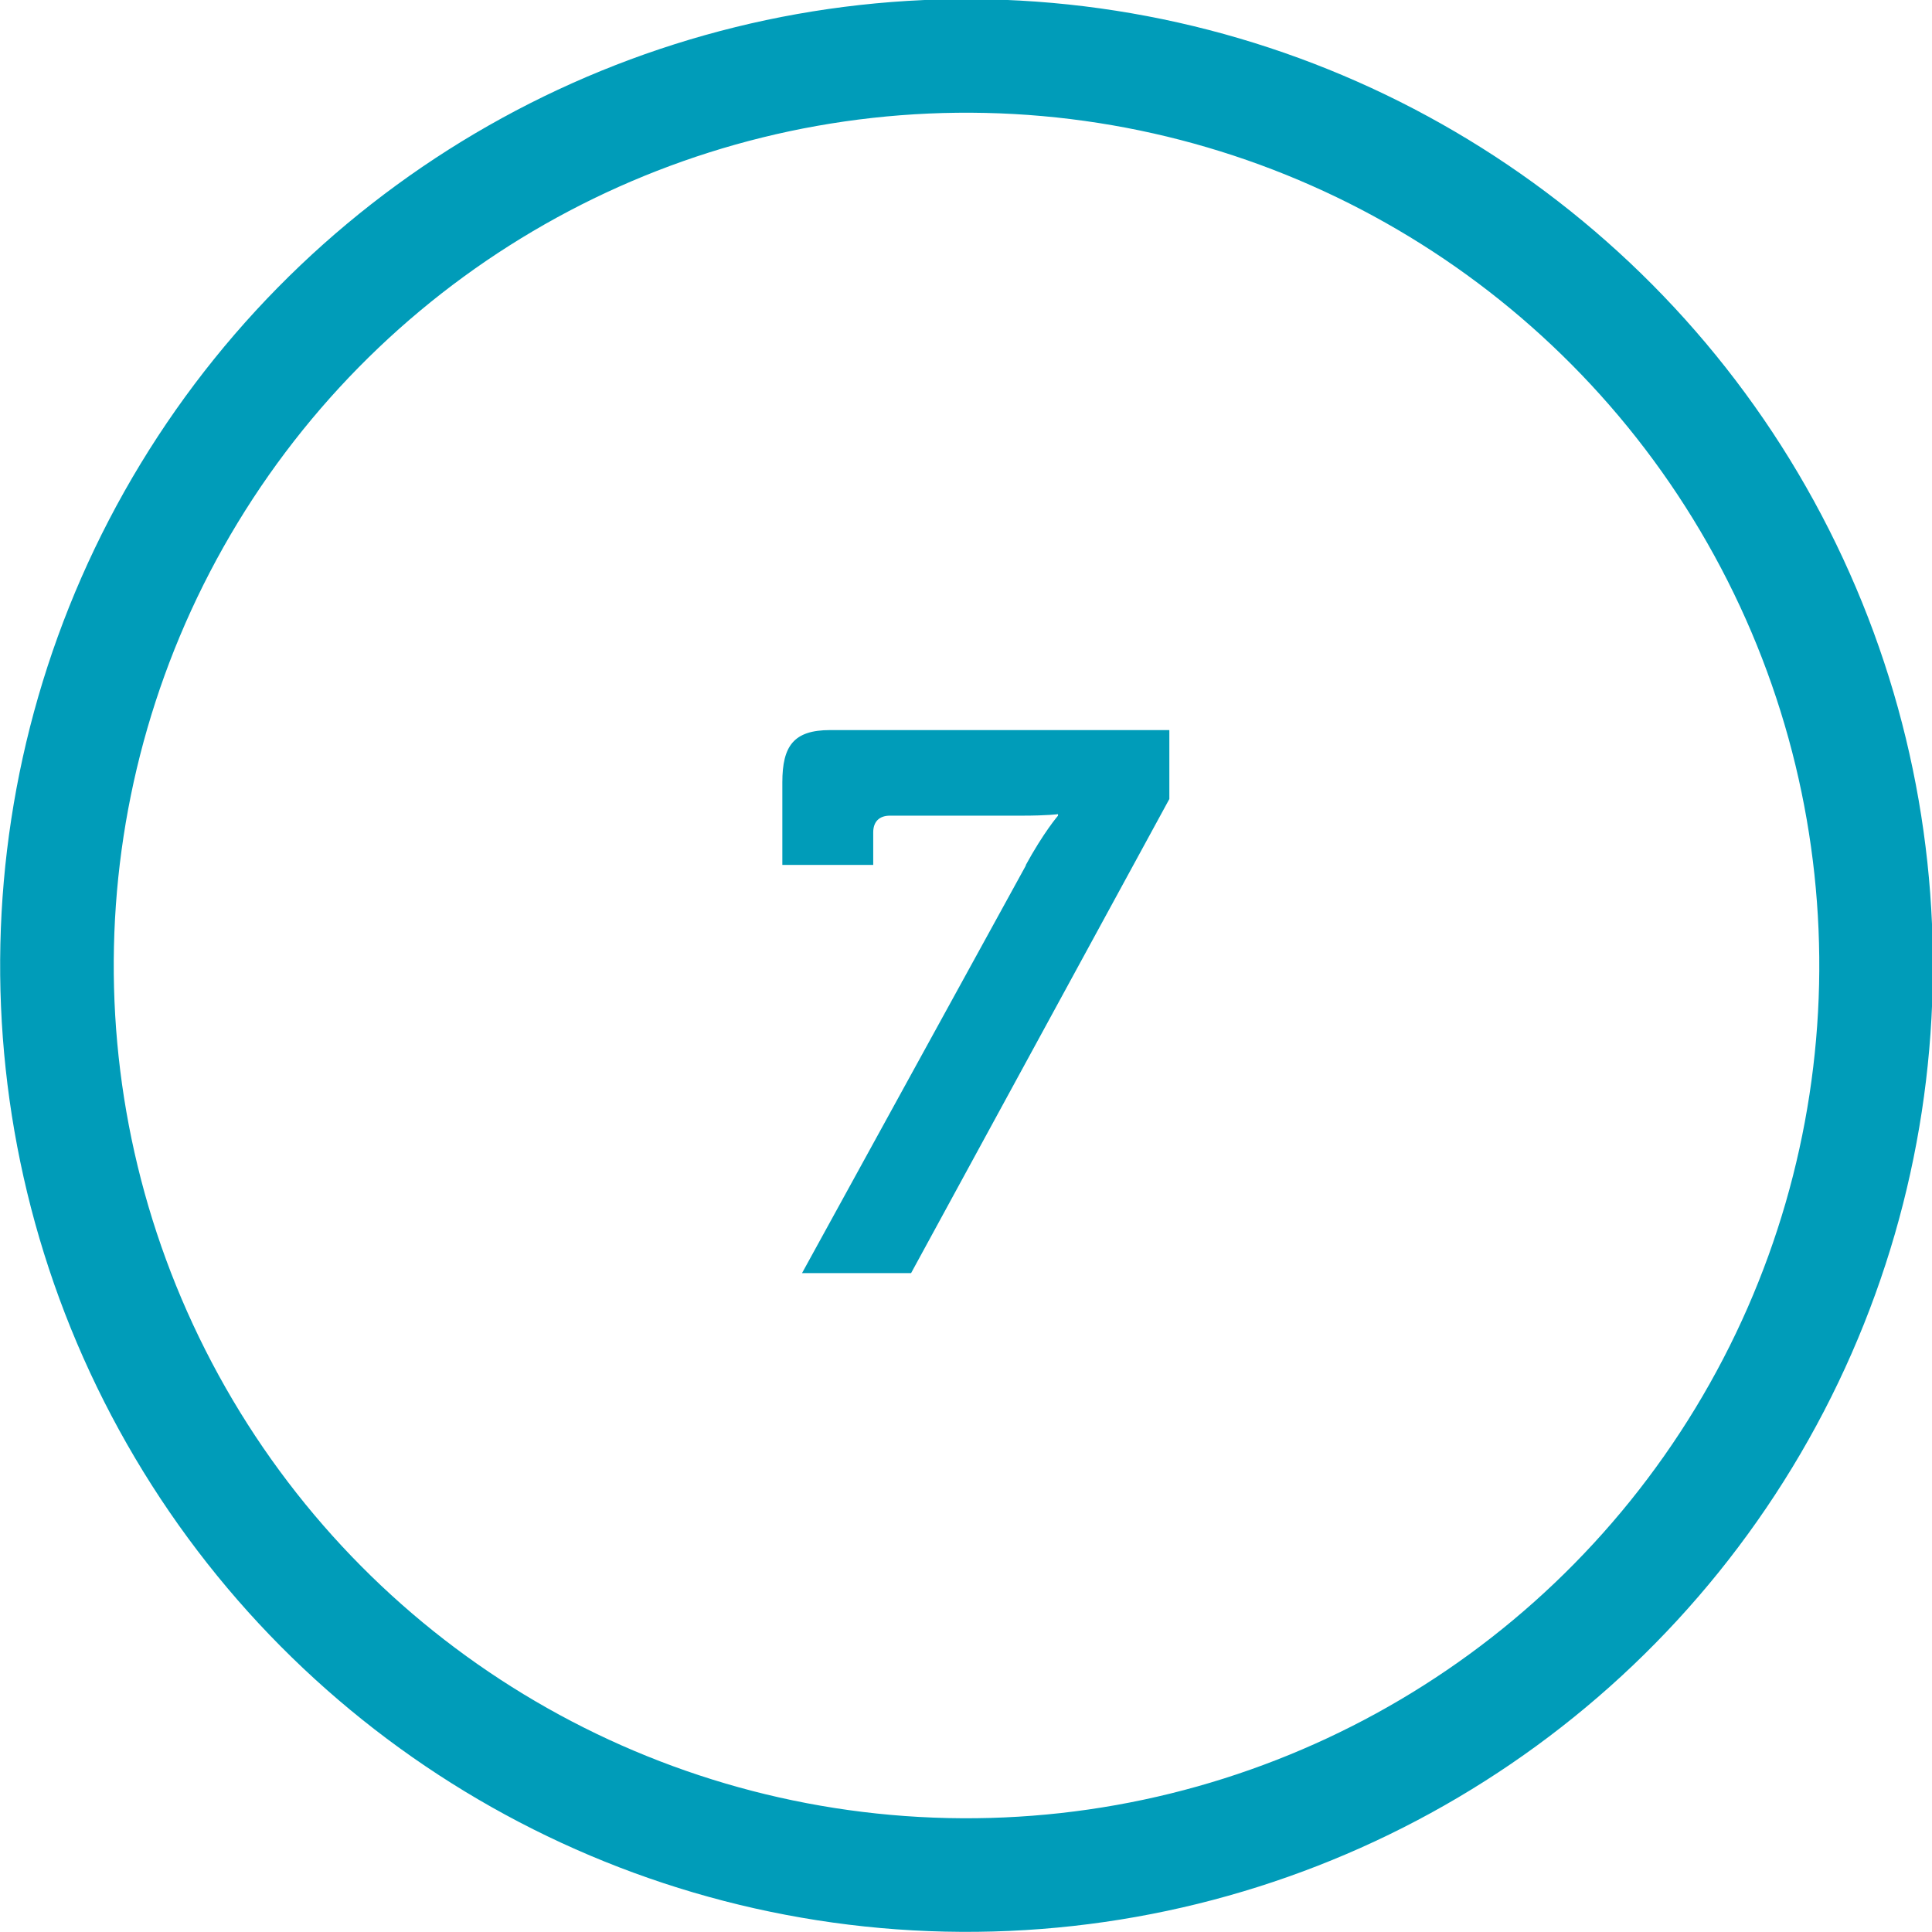 <?xml version="1.0" encoding="UTF-8"?><svg id="a" xmlns="http://www.w3.org/2000/svg" viewBox="0 0 25.51 25.51"><defs><style>.b{fill:none;stroke:#009cb9;stroke-width:1.5px;}.c{fill:#009cb9;}</style></defs><circle class="b" cx="12.76" cy="12.76" r="12.01" transform="translate(-.28 25.22) rotate(-88.72)"/><path class="c" d="M13.54,11.43c.24-.44,.43-.66,.43-.66v-.02s-.13,.02-.49,.02h-1.73c-.14,0-.22,.08-.22,.22v.43h-1.2v-1.09c0-.48,.15-.69,.63-.69h4.48v.91l-3.41,6.26h-1.44l2.96-5.39Z"/></svg>